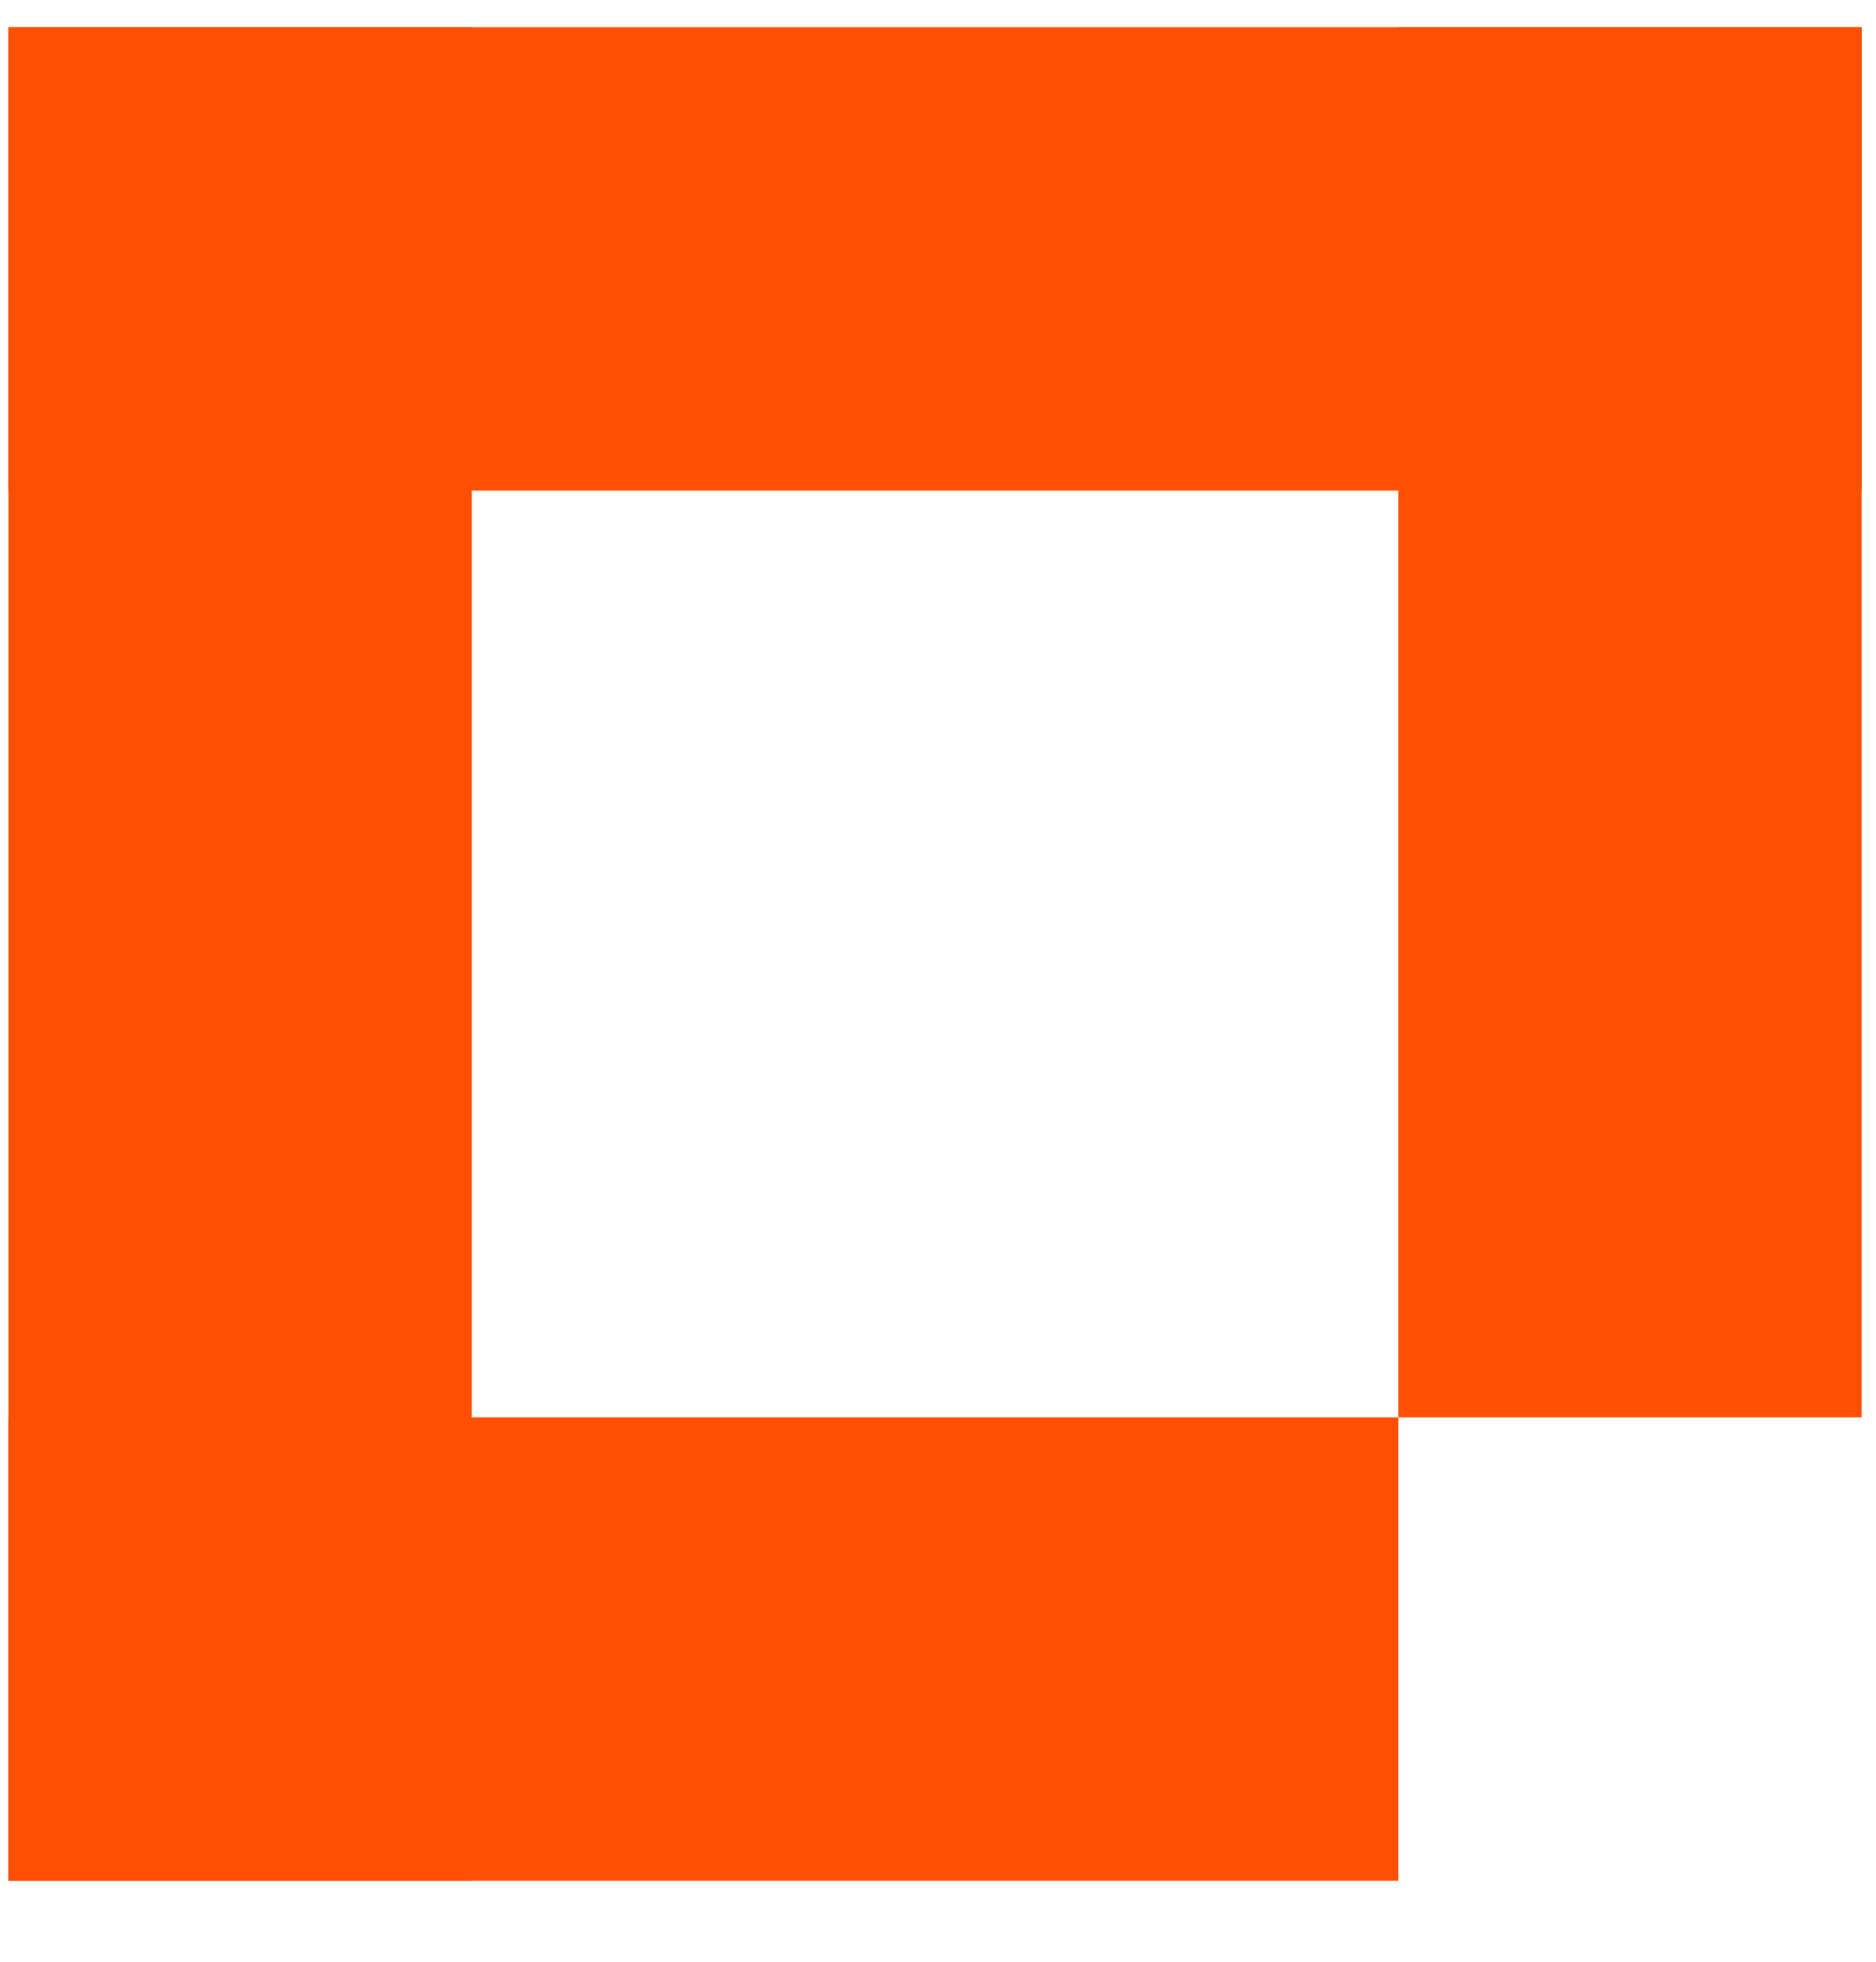 <svg width="22" height="23" viewBox="0 0 22 23" fill="none" xmlns="http://www.w3.org/2000/svg">
<path d="M5.532 22.051V0.319H0.099V22.051H5.532Z" fill="#FF4F00"/>
<path d="M0.099 5.752L21.831 5.752V0.319L0.099 0.319L0.099 5.752Z" fill="#FF4F00"/>
<path d="M0.099 22.051L16.398 22.051V16.618H0.099L0.099 22.051Z" fill="#FF4F00"/>
<path d="M21.831 16.618V0.319H16.398V16.618L21.831 16.618Z" fill="#FF4F00"/>
</svg>
